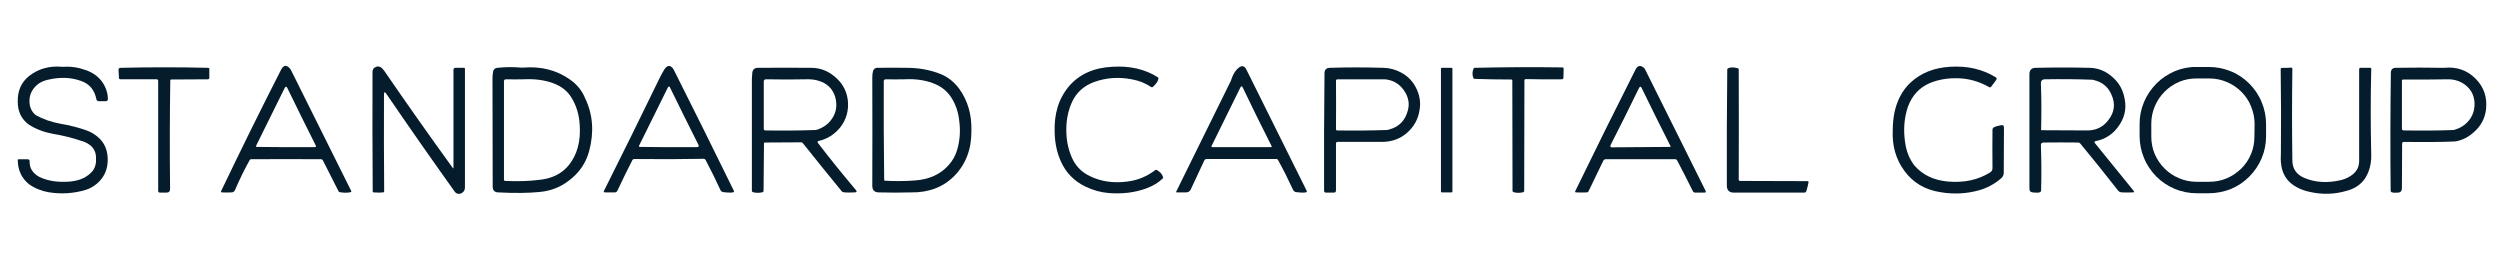 <?xml version="1.0" encoding="UTF-8"?> <svg xmlns="http://www.w3.org/2000/svg" viewBox="0 0 1198 127" width="1198" height="127"> <title>noroot-svg</title> <style> .s0 { fill: #051c2c } </style> <path id="Layer" fill-rule="evenodd" class="s0" d="m139.4 33.5q14.5 29 28.9 58 0.2 0.5-0.3 0.6-2.3 0.5-5.1 0-0.5 0-0.7-0.5-3.7-7.4-7.5-14.8-0.3-0.5-0.8-0.5-16.6-0.1-33.6 0-0.5 0-0.7 0.5-3.5 6.2-7 14.3-0.5 1.1-1.7 1.1-3 0.1-4.5 0-0.7 0-0.4-0.7 14.1-29.5 28.6-57.9 1.8-3.6 4.2-0.9 0.4 0.4 0.6 0.8zm-3 8.7q-6.6 13.3-13.6 27.5-0.4 0.7 0.4 0.7 13.6 0.2 27.6 0.1 0.9 0 0.5-0.8-6.9-13.7-13.6-27.5-0.6-1.3-1.3 0z"></path> <path id="Layer" class="s0" d="m184.1 33.9q16.5 24 32.8 46.5 0.4 0.6 0.4-0.1 0-23.8 0-46.8 0-1 1-1 2 0 4 0 0.5 0 0.5 0.5 0 28.5 0 57-0.1 1.8-1.7 2.6-2 0.9-3.3-0.9-16.6-23.2-32.7-46.8-1.1-1.5-1.1 0.4-0.1 23.6 0.1 46.3 0 0.5-0.5 0.6-1.4 0.2-4.5 0-0.5 0-0.5-0.5-0.2-28.5-0.1-57.2 0-1.9 1.8-2.5 2-0.7 3.8 1.9z"></path> <path id="Layer" fill-rule="evenodd" class="s0" d="m322.9 33.5q14.6 29 28.8 58 0.2 0.4-0.2 0.6-1 0.4-4.7 0-1.1-0.1-1.6-1.1-3.2-7-7-14.2-0.4-0.8-1.3-0.7-15.3 0.3-32.9 0.1-0.8 0-1.1 0.8-3.2 6.2-7.1 14.5-0.4 0.7-1.2 0.7-1.6 0-4.6 0-1 0-0.5-0.9 13.2-26.3 26.3-53.3 1.2-2.5 2.6-4.8 2-2.9 4-0.5 0.3 0.4 0.5 0.8zm-2.9 8.5q-6.7 13.5-13.7 27.7-0.4 0.7 0.4 0.7 13.4 0.2 27.3 0.1 1.2 0 0.7-1.1-7.2-14.3-13.6-27.4-0.5-1.1-1.1 0z"></path> <path id="Layer" fill-rule="evenodd" class="s0" d="m593.4 32.6q2.5-2.1 3.9 0.8 14.5 29.3 28.9 58.1 0.2 0.4-0.2 0.6-0.9 0.4-4.6 0-1.4-0.1-1.9-1.4-3.3-7.2-7-13.9-0.3-0.6-0.9-0.6-16.6 0-33.4 0-0.7 0-1.1 0.7-3.2 6.8-6.5 13.9-0.7 1.4-2.3 1.4-2.3 0-4.3 0-0.6 0-0.3-0.5 12.9-26 25.8-52.3 0.3-0.4 0.4-0.9 1.3-4.1 3.5-5.9zm1 9.3q-6.9 14.1-13.8 28-0.3 0.6 0.4 0.6 14 0 28 0 0.6 0 0.3-0.6-7.2-14.2-13.8-28-0.5-1.1-1.1 0z"></path> <path id="Layer" fill-rule="evenodd" class="s0" d="m788.2 33q14.4 29 29.1 58.4 0.4 0.9-0.5 0.9-2.3 0-4.4 0-0.9 0-1.3-0.9-3.6-7.3-7.4-14.5-0.3-0.6-1-0.6-17.5 0-33.2 0-0.8 0-1.2 0.7-4 8.3-7.1 14.7-0.3 0.5-0.8 0.5-2.4 0.1-5.1 0-0.7 0-0.4-0.7 14.3-29.4 28.8-58.1 1.5-2.9 3.8-1.1 0.4 0.3 0.7 0.7zm-2.8 9.2q-6.5 13.4-13.6 27.3-0.5 1.1 0.7 1.1 13.5-0.1 27.7-0.2 0.5 0 0.3-0.4-7.2-14.2-13.8-27.8-0.6-1.3-1.3 0z"></path> <path id="Layer" class="s0" d="m30.8 32q5.3-0.3 10.9 1.8 5.9 2.3 8.5 7.5 1.5 3.1 1.5 6.1 0 1.1-1.1 1.1-2.2 0-3.3 0-0.9-0.1-1.1-0.9-1.3-6.7-7.3-8.8-7.4-2.7-16.3-0.5-2.9 0.7-5 2.5-2.9 2.7-3.4 6.2-0.5 4.8 2.3 7.6 0.3 0.3 0.7 0.6 5.2 2.9 11.8 4.1 6.6 1.1 12.5 3.2 2.8 1 5.1 2.9 5.4 4.3 5 12.2-0.4 6.5-5.4 10.6-2.5 2-5.2 2.8-8.6 2.6-17.8 1.1-5.2-0.9-9.4-3.9-5.2-4.3-5.3-11.5 0-0.4 0.4-0.4 1.9 0 4.2 0 1.1 0 1.1 1-0.2 4.8 4.7 7.5 6.1 2.9 14.6 2.2 7.1-0.6 10.9-5.1 1.9-2.5 1.6-6.4 0-3.3-2.4-5.6-2.3-1.9-5.3-2.6-5.9-2-13.1-3.2-6.4-1.2-11.4-4.4-5.3-3.9-5.3-10.9-0.2-8 5.6-12.5 6.6-5.1 15.7-4.3 0.5 0 1 0z"></path> <path id="Layer" class="s0" d="m533 32q12.6-0.8 21.8 5 0.4 0.3 0.3 0.8-0.4 1.9-2.7 3.9-0.4 0.3-0.8 0-3.9-2.7-9.3-3.7-9.4-1.8-18 1.3-7.3 2.7-10.5 9.4-3.1 6.7-2.8 14.8 0.2 7.3 3.3 13.4 2.8 5.1 8 7.5 7.9 3.9 17.9 2.6 7.4-0.9 13.4-5.5 0.4-0.3 0.8 0 2.3 1.3 2.9 3.3 0.2 0.4-0.2 0.8-3 2.9-7.6 4.6-8.2 3.1-18.3 2.3-5.7-0.5-11.1-3.1-8.2-4-11.8-12.2-2.7-6.1-2.9-13.4-0.6-13.6 6.8-22.4 7.4-8.7 20.8-9.4z"></path> <path id="Layer" class="s0" d="m934.5 32q12.3-0.8 21.8 5 0.8 0.5 0.3 1.3-1.2 1.7-2.4 3.2-0.5 0.6-1.1 0.2-7-4-14.9-4.2-7.3-0.2-13.4 2.3-7.5 3.2-10.5 11.3-2.8 8.2-1.3 17.6 0.9 6 4.3 10.5 5.9 6.9 16.2 7.8 11.6 1 20.2-4.4 1.1-0.7 1.1-2-0.1-10.7 0-18.5 0-0.5 0.4-0.9 0.9-0.7 3.8-1.2 1.2-0.3 1.3 1 0 11.2-0.1 21.8 0 1.6-1.3 2.7-4.8 4.1-10.6 5.7-9 2.5-18.4 0.9-11.1-1.7-17.3-10.2-6.1-8.3-5.6-19.4 0-4.3 0.8-8.5 1.9-8.9 7.6-14.3 7.4-7 19.1-7.7z"></path> <path id="Layer" fill-rule="evenodd" class="s0" d="m1085.9 65.3c0 3.6-0.7 7.2-2.1 10.5-1.4 3.3-3.4 6.3-6 8.9-2.5 2.5-5.5 4.5-8.8 5.9-3.4 1.3-6.9 2-10.5 2h-5.9c-3.6 0-7.1-0.7-10.5-2.1-3.3-1.4-6.3-3.4-8.8-5.9-2.5-2.6-4.6-5.6-5.9-8.9-1.4-3.3-2.1-6.9-2.1-10.5v-5.9c0-3.6 0.7-7.1 2.1-10.4 1.4-3.3 3.4-6.3 6-8.9 2.5-2.5 5.5-4.5 8.8-5.9 3.4-1.4 6.9-2.1 10.5-2h5.9c3.6 0 7.1 0.7 10.5 2.1 3.3 1.3 6.3 3.4 8.8 5.9 2.5 2.5 4.6 5.6 5.9 8.9 1.4 3.3 2.1 6.9 2.1 10.4zm-5.5-6c0-2.8-0.6-5.6-1.7-8.3-1-2.6-2.6-5-4.6-7-2-2-4.4-3.6-7-4.7-2.6-1.1-5.4-1.7-8.3-1.7h-6.2c-2.9 0-5.7 0.5-8.3 1.6-2.6 1.1-5 2.7-7 4.7-2 2-3.6 4.4-4.7 7-1.1 2.6-1.7 5.4-1.7 8.2v6.3c0 2.8 0.5 5.7 1.6 8.3 1.1 2.6 2.7 5 4.7 7 2 2 4.3 3.6 7 4.7 2.6 1.1 5.4 1.7 8.2 1.7h6.3c2.8 0 5.6-0.5 8.2-1.6 2.7-1.1 5-2.7 7.1-4.7 2-2 3.6-4.3 4.7-7 1.1-2.6 1.6-5.4 1.6-8.2z"></path> <path id="Layer" class="s0" d="m99.8 32.5q0.4 0 0.5 0.4 0 1.9 0 4.3 0 0.8-0.8 0.8-9.6 0-17.4 0.1-0.5 0-0.5 0.5-0.4 25.4-0.1 51.9 0 1.8-1.7 1.8-1.8 0-3.2 0-0.8 0-0.8-0.9 0-26.6 0-52.6 0-0.8-0.8-0.8-8.5 0-17.3 0-0.6 0-0.7-0.6-0.1-2.1-0.2-3.9 0-1 1-1 21.4-0.5 42 0z"></path> <path id="Layer" fill-rule="evenodd" class="s0" d="m250.6 32.4q13.1-1.1 22.8 5.9 4.8 3.4 7 8.8 5.6 11.6 1.9 25.4-2.4 8.7-9.9 14.2-6 4.6-13.9 5.3-8 0.8-19.6 0.2-2.8 0-2.8-2.8 0-25.3-0.1-51.4 0-2.2 0.3-3.7 0.3-1.6 2-1.8 6-0.6 11.3-0.1 0.5 0 1 0zm22 46.7q6-7.5 5.2-19.2-0.4-7.4-4-13.2-3-4.8-8.9-6.9-6.2-2.2-13.9-1.8-4.2 0.1-8.5 0-1 0-1 1 0 23 0 47 0 0.7 0.7 0.7 9 0.4 16.1-0.5 9.3-0.9 14.3-7.1z"></path> <path id="Layer" fill-rule="evenodd" class="s0" d="m434.5 32.5q8.8 0 16.3 3 5.2 2.1 8.9 7.1 6.1 8.5 5.8 20.1 0.1 13.1-8.1 21.5-8 8.2-20.9 8-7.6 0.2-15.3 0-3.2 0-3.2-3.2 0.1-25.5 0-51.8 0-2 0.4-3.3 0.5-1.2 1.7-1.4 7.5-0.1 14.4 0zm20.1 46.6q2.9-3.2 4.1-7.4 1.9-6.6 1-13.5-0.6-6.4-3.8-11.4-3.1-4.9-9-7-6-2.2-13.4-1.8-4.4 0.1-9 0-1 0-1 1-0.1 23.9 0.2 47.1 0 0.5 0.5 0.5 6.8 0.4 14-0.1 10.5-0.7 16.4-7.4z"></path> <path id="Layer" fill-rule="evenodd" class="s0" d="m663 32.5q4.3 0.1 8.3 2.2 5.3 2.8 7.7 8.3 2.2 5 1.2 10-1 6.3-6 10.7-5 4.3-12 4.3-10.6 0-21.2 0-0.8 0-0.8 0.8 0 11.4 0 22.4 0 1.1-1 1.1-2 0-3.8 0-0.9 0-0.9-1-0.1-28.5 0.2-56.2 0-2.5 2.5-2.6 12.5-0.4 25.8 0zm-22.8 29.4q0 0.5 0.5 0.6 12 0.2 23.8-0.2 0.5 0 1-0.2 7.3-1.8 9.2-9.4 1.1-4.3-1.3-8.4-3.1-5.3-8.9-6.2-0.5-0.1-1-0.1-11 0-22.5 0-0.8 0-0.8 0.8 0.1 11.4 0 23.1z"></path> <path id="Layer" class="s0" d="m748.5 32.3q0.8 0 0.8 0.7-0.1 2.5-0.1 4.1 0 0.9-0.8 0.9-9.2 0.1-17.2-0.1-0.7 0-0.7 0.7 0 26.5-0.1 52.8 0 0.5-0.4 0.7-2.4 0.6-4.7 0-0.5-0.2-0.5-0.7-0.1-26.4-0.1-52.8 0-0.5-0.5-0.5-8.8 0-17.5-0.3-0.5 0-0.7-0.5-0.8-2.2 0.1-4.3 0.1-0.5 0.6-0.5 20.7-0.5 41.8-0.2z"></path> <path id="Layer" class="s0" d="m1098.5 33.1q-0.3 21.8 0 43.9 0.1 5.8 5.6 8.2 7.9 3.4 17.7 1.1 3.4-0.8 6.1-3.1 2.2-2.1 2.5-4.7 0.1-0.5 0.1-1 0-21.9 0-44.3 0-0.7 0.8-0.7 2.5 0 4.5 0 0.5 0 0.5 0.5-0.5 20.6 0 41.3 0.1 6.3-2.9 11.1-3.1 4.6-9.1 6.1-8.7 2.5-17.7 0.4-3.2-0.7-5.8-2.1-5.6-2.9-7.2-8.6-0.9-3.2-0.6-7.4 0.2-20-0.1-40.6 0-0.7 0.8-0.7 1.7 0.1 4.1-0.1 0.7 0 0.7 0.7z"></path> <path id="Layer" fill-rule="evenodd" class="s0" d="m1171.3 32.5q8.9-0.9 15 5.2 6 6 5 14.8-0.8 6.5-5.9 10.9-3.8 3.4-8.4 4.3-0.5 0-1 0.1-9.1 0.4-24 0.2-0.9 0-0.9 0.8-0.1 10.5-0.1 21.4 0 1.9-1.7 2.1-2.3 0.2-3.3-0.2-0.4-0.2-0.4-0.7-0.3-28.4 0.1-56.5 0-2.3 2.3-2.4 11.7-0.2 22.3 0 0.5 0 1 0zm11.3 25.8q3.3-3.6 3.2-8.8-0.2-6.5-6.1-9.9-3-1.6-6.4-1.6-11 0.2-21.6 0.1-0.7 0-0.7 0.6 0 12 0 22.9 0 0.9 0.9 0.9 14.2 0.2 23.6-0.2 0.5 0 1-0.2 3.7-1.1 6.1-3.8z"></path> <path id="Layer" fill-rule="evenodd" class="s0" d="m363.2 32.5q13.4-0.1 25.6 0 7 0 12.5 5.4 4.3 4.2 5 10.3 0.7 7.3-3.7 12.9-4.1 5-10.1 6.4-1.2 0.2-0.4 1.2 8.7 11.3 18 22.3 1 1.2-0.6 1.2-3.8 0.2-5.3-0.1-0.5 0-0.8-0.4-9.2-11.2-18.6-23-0.3-0.5-0.8-0.5-9.6 0-17.4 0.1-0.5 0-0.5 0.5-0.1 11.3-0.2 22.6 0 0.5-0.4 0.7-2.4 0.6-4.7 0-0.5-0.2-0.5-0.7 0-24.4 0-49.4-0.1-4.4 0.2-7.1 0.3-2.4 2.7-2.4zm34.4 25.8q4.4-5 2.7-11.6-1.8-6.3-8.4-8.1-2.5-0.7-5.4-0.6-9.2 0.2-19.4 0-1.1 0-1.1 1.1 0 11 0 22.6 0 0.8 0.7 0.8 12.6 0.2 24.1-0.2 0.5-0.1 0.9-0.2 3.6-1.2 5.9-3.8z"></path> <path id="Layer" class="s0" d="m690.5 32.9c0-0.2 0.2-0.4 0.4-0.4h4.7c0.2 0 0.4 0.2 0.4 0.4v58.9c0 0.2-0.2 0.4-0.4 0.4h-4.7c-0.2 0-0.4-0.2-0.4-0.4z"></path> <path id="Layer" class="s0" d="m833.2 33.3q0.1 25.6 0 52.7 0 0.7 0.7 0.7 15.2 0.1 32.1 0.1 0.8-0.1 0.6 0.8-0.2 1.3-1 4-0.3 0.7-1 0.7-17.6 0-33.7 0-3.4 0-3.4-3.4-0.1-28.3 0.2-55.5 0-0.5 0.4-0.7 1.9-0.8 4.6 0 0.5 0.1 0.5 0.6z"></path> <path id="Layer" fill-rule="evenodd" class="s0" d="m975.6 32.5q12.7-0.3 25.9 0 6.3 0.2 11.1 4.7 4.6 4.1 5.6 10.6 1.3 7-3.3 13.1-4 5.4-10.6 6.7-1 0.2-0.4 1 9.1 11.2 18.5 22.8 0.7 0.8-0.4 0.8-3.1 0.1-5.1 0-1.3 0-2-1-9.4-12-18.1-22.5-0.4-0.4-0.9-0.4-8.5-0.1-16.6 0-1.4 0-1.3 1.4 0.4 10.8 0.1 21.6 0 0.5-0.5 0.8-0.8 0.4-3.6 0.1-1.5-0.2-1.5-1.7 0-27.4 0-54.9 0-3.1 3.1-3.1zm2.5 29.6q0 0.3 0.3 0.3 10.6 0 21.3 0.1 6.7 0.2 10.5-4.8 4.7-5.8 1.5-12.6-2.4-5.3-8.2-6.7-0.5-0.2-1-0.2-10.9-0.4-22.5-0.2-2.1 0-2 2.1 0.4 10.1 0.1 22z"></path> </svg> 